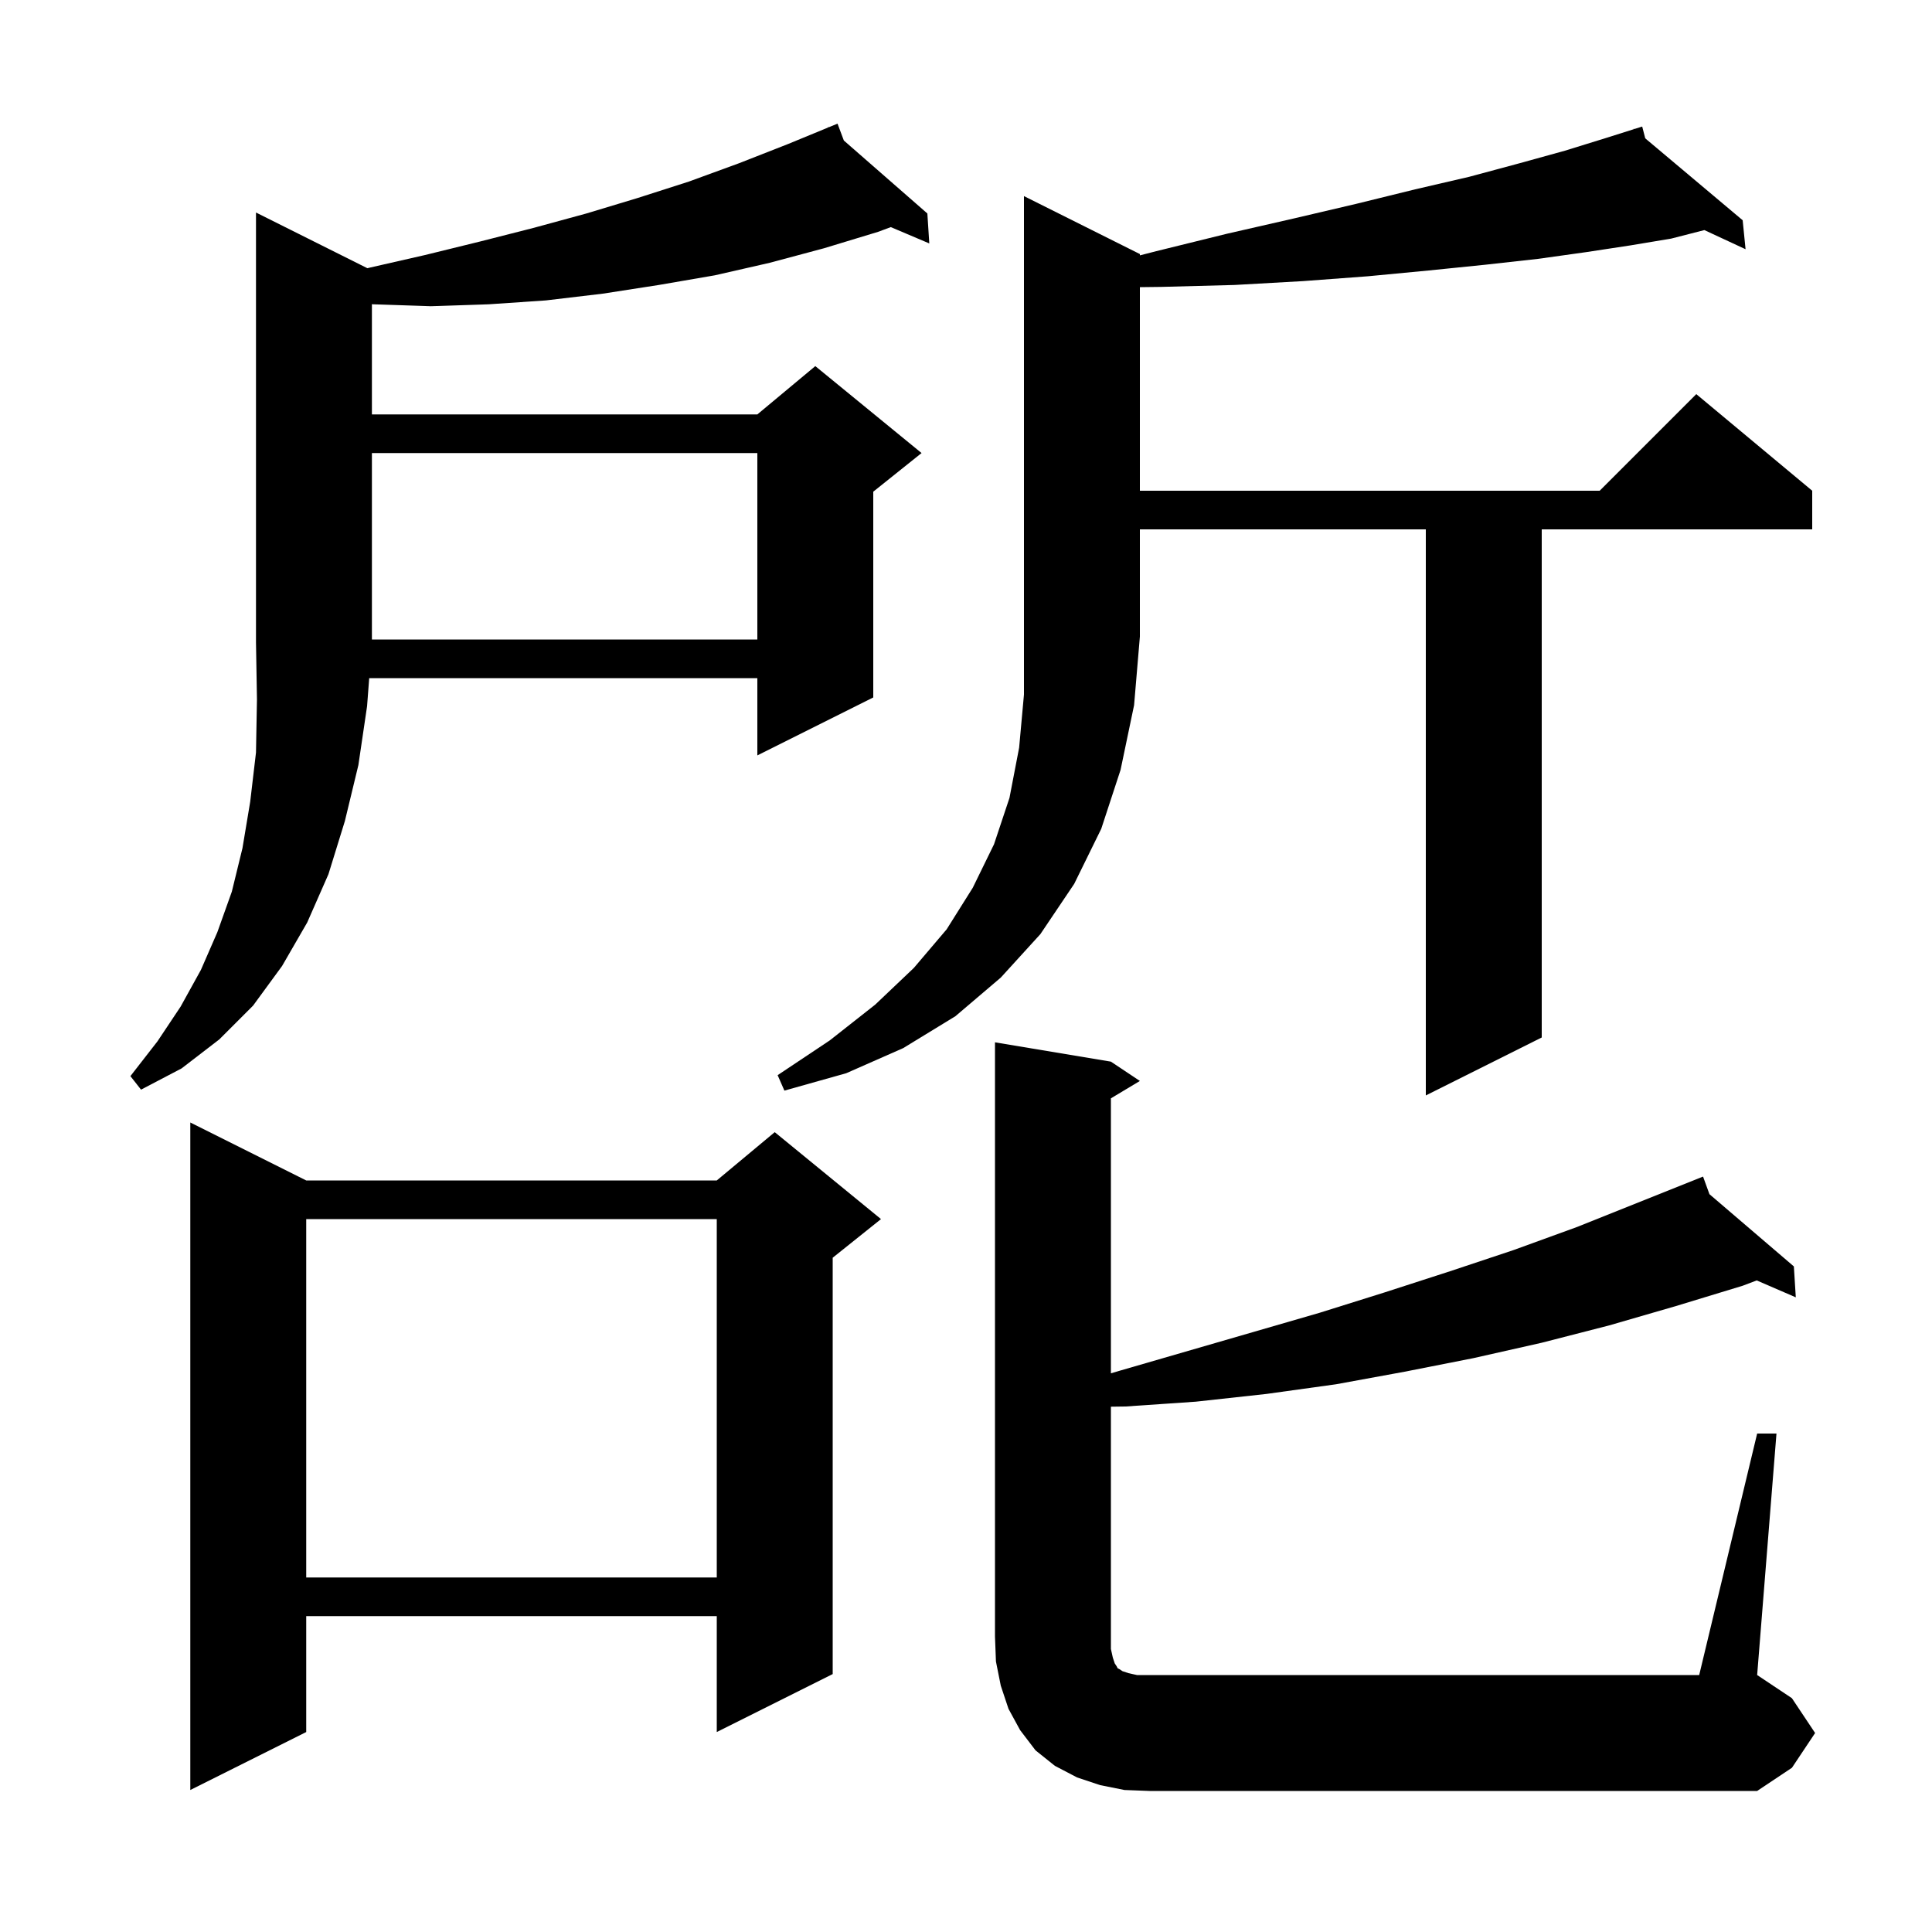 <svg xmlns="http://www.w3.org/2000/svg" xmlns:xlink="http://www.w3.org/1999/xlink" version="1.1" baseProfile="full" viewBox="0 0 200 200" width="200" height="200"><g fill="currentColor"><path d="M 181.9 148.4 L 183.9 148.4 L 181.9 173.4 L 185.5 175.8 L 187.9 179.4 L 185.5 183.0 L 181.9 185.4 L 119.0 185.4 L 116.4 185.3 L 113.9 184.8 L 111.5 184.0 L 109.2 182.8 L 107.2 181.2 L 105.6 179.1 L 104.4 176.9 L 103.6 174.5 L 103.1 172.0 L 103.0 169.4 L 103.0 107.9 L 115.0 109.9 L 118.0 111.9 L 115.0 113.7 L 115.0 142.166 L 115.9 141.9 L 136.6 135.9 L 143.3 133.8 L 150.1 131.6 L 156.7 129.4 L 163.3 127.0 L 176.3 121.8 L 176.961 123.621 L 185.7 131.1 L 185.9 134.3 L 181.857 132.55 L 180.4 133.1 L 173.5 135.2 L 166.6 137.2 L 159.6 139.0 L 152.5 140.6 L 145.4 142.0 L 138.3 143.3 L 131.1 144.3 L 123.8 145.1 L 116.5 145.6 L 115.0 145.62 L 115.0 170.7 L 115.2 171.6 L 115.4 172.2 L 115.6 172.5 L 115.7 172.7 L 115.9 172.8 L 116.2 173.0 L 116.8 173.2 L 117.7 173.4 L 175.9 173.4 Z M 31.7 122.2 L 74.2 122.2 L 80.2 117.2 L 91.2 126.2 L 86.2 130.2 L 86.2 173.3 L 74.2 179.3 L 74.2 167.3 L 31.7 167.3 L 31.7 179.3 L 19.7 185.3 L 19.7 116.2 Z M 31.7 126.2 L 31.7 163.3 L 74.2 163.3 L 74.2 126.2 Z M 118.0 26.3 L 118.0 26.436 L 119.7 26.0 L 127.0 24.2 L 134.0 22.6 L 140.4 21.1 L 146.5 19.6 L 152.1 18.3 L 157.3 16.9 L 162.0 15.6 L 166.2 14.3 L 169.126 13.376 L 169.1 13.3 L 169.173 13.361 L 170.0 13.1 L 170.316 14.322 L 180.4 22.8 L 180.7 25.8 L 176.436 23.818 L 173.0 24.7 L 168.8 25.4 L 164.2 26.1 L 159.2 26.8 L 153.8 27.4 L 147.9 28.0 L 141.6 28.6 L 134.9 29.1 L 127.8 29.5 L 120.2 29.7 L 118.0 29.727 L 118.0 50.8 L 165.6 50.8 L 175.6 40.8 L 187.6 50.8 L 187.6 54.8 L 159.6 54.8 L 159.6 107.4 L 147.6 113.4 L 147.6 54.8 L 118.0 54.8 L 118.0 65.9 L 117.4 73.0 L 116.0 79.7 L 114.0 85.8 L 111.2 91.5 L 107.7 96.7 L 103.6 101.2 L 98.9 105.2 L 93.5 108.5 L 87.6 111.1 L 81.2 112.9 L 80.5 111.3 L 85.9 107.7 L 90.6 104.0 L 94.6 100.2 L 98.0 96.2 L 100.7 91.9 L 102.9 87.4 L 104.5 82.6 L 105.5 77.4 L 106.0 71.9 L 106.0 20.3 Z M 38.03 27.765 L 38.3 27.7 L 44.0 26.4 L 49.7 25.0 L 55.2 23.6 L 60.7 22.1 L 66.0 20.5 L 71.3 18.8 L 76.5 16.9 L 81.6 14.9 L 85.745 13.193 L 85.7 13.1 L 85.787 13.176 L 86.7 12.8 L 87.355 14.546 L 96.0 22.1 L 96.2 25.2 L 92.216 23.51 L 90.9 24.0 L 85.3 25.7 L 79.7 27.2 L 74.0 28.5 L 68.2 29.5 L 62.4 30.4 L 56.5 31.1 L 50.6 31.5 L 44.6 31.7 L 38.6 31.5 L 38.5 31.49 L 38.5 42.9 L 78.4 42.9 L 84.4 37.9 L 95.4 46.9 L 90.4 50.9 L 90.4 72.2 L 78.4 78.2 L 78.4 70.2 L 38.22 70.2 L 38.0 73.1 L 37.1 79.2 L 35.7 85.0 L 34.0 90.5 L 31.8 95.5 L 29.2 100.0 L 26.2 104.1 L 22.7 107.6 L 18.8 110.6 L 14.6 112.8 L 13.5 111.4 L 16.3 107.8 L 18.7 104.2 L 20.8 100.4 L 22.5 96.5 L 24.0 92.3 L 25.1 87.8 L 25.9 83.0 L 26.5 77.9 L 26.6 72.4 L 26.5 66.5 L 26.5 22.0 Z M 38.5 46.9 L 38.5 66.2 L 78.4 66.2 L 78.4 46.9 Z "/></g></svg>